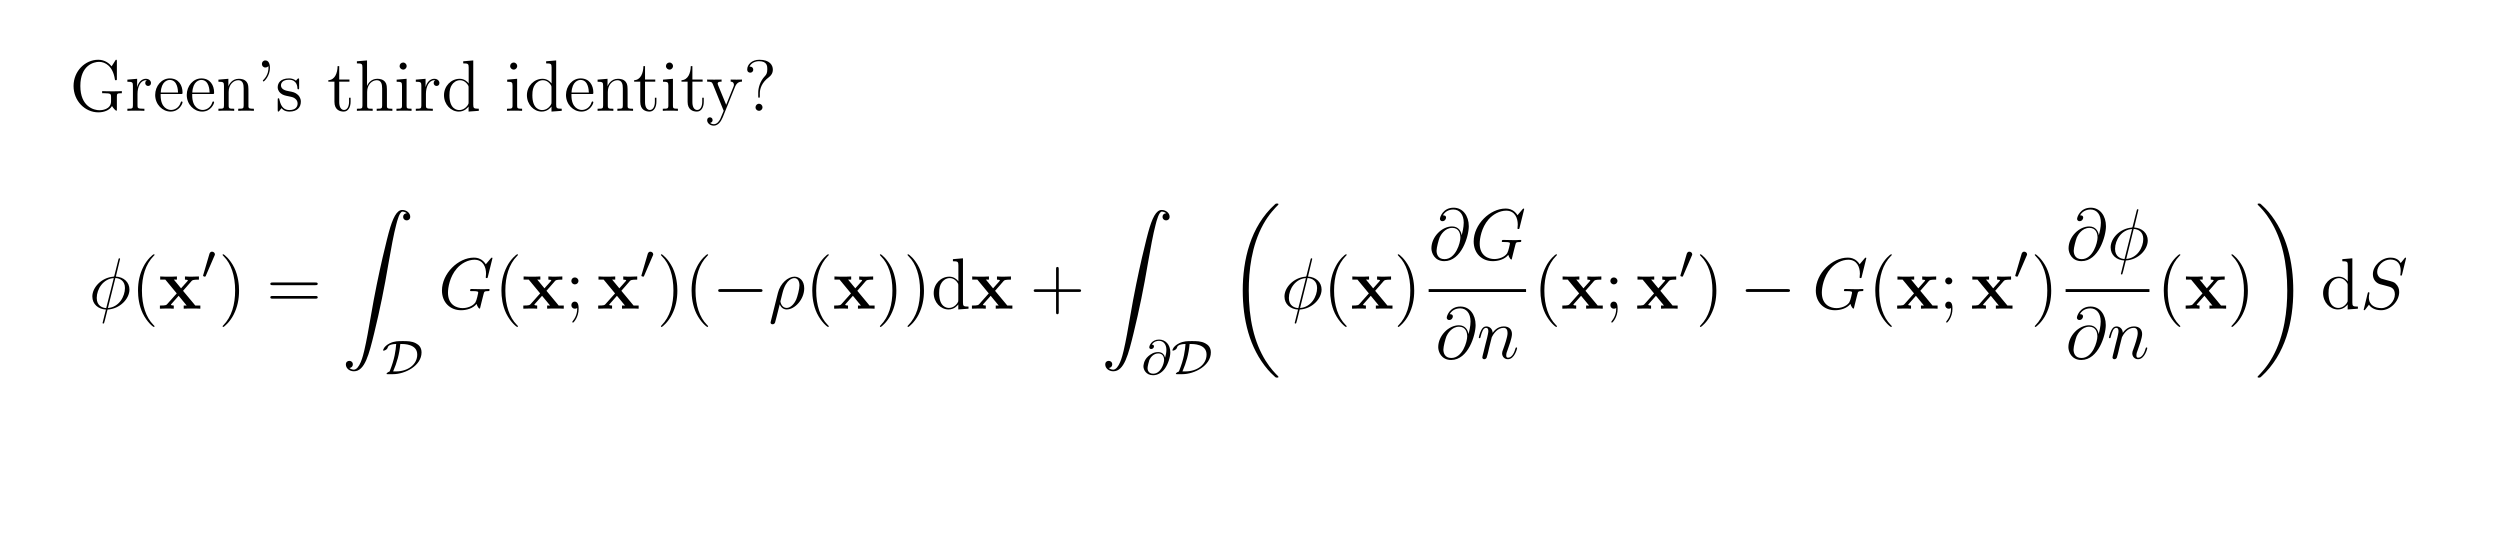 <?xml version="1.0" encoding="UTF-8"?>
<svg xmlns="http://www.w3.org/2000/svg" xmlns:xlink="http://www.w3.org/1999/xlink" width="408.468" height="87.24" viewBox="0 0 408.468 87.24">
<defs>
<g>
<g id="glyph-0-0">
</g>
<g id="glyph-0-1">
<path d="M 7.719 -2.344 C 7.719 -2.812 7.766 -2.875 8.531 -2.875 L 8.531 -3.219 C 8.219 -3.188 7.406 -3.188 7.047 -3.188 C 6.672 -3.188 5.641 -3.188 5.312 -3.219 L 5.312 -2.875 L 5.688 -2.875 C 6.719 -2.875 6.766 -2.734 6.766 -2.297 L 6.766 -1.547 C 6.766 -0.188 5.203 -0.094 4.891 -0.094 C 3.969 -0.094 1.75 -0.672 1.75 -4.062 C 1.75 -7.484 3.984 -8 4.812 -8 C 5.844 -8 7.078 -7.266 7.391 -5.156 C 7.406 -5.031 7.406 -5 7.547 -5 C 7.719 -5 7.719 -5.031 7.719 -5.266 L 7.719 -8.078 C 7.719 -8.297 7.719 -8.344 7.609 -8.344 C 7.531 -8.344 7.516 -8.328 7.453 -8.203 L 6.859 -7.266 C 6.516 -7.703 5.797 -8.344 4.672 -8.344 C 2.531 -8.344 0.641 -6.484 0.641 -4.062 C 0.641 -1.594 2.531 0.25 4.688 0.25 C 5.531 0.25 6.484 -0.031 6.922 -0.781 C 7.141 -0.406 7.531 -0.016 7.625 -0.016 C 7.719 -0.016 7.719 -0.078 7.719 -0.266 Z M 7.719 -2.344 "/>
</g>
<g id="glyph-0-2">
<path d="M 1.984 -2.766 C 1.984 -3.906 2.453 -5 3.375 -5 C 3.469 -5 3.484 -5 3.531 -4.984 C 3.438 -4.938 3.25 -4.859 3.25 -4.547 C 3.25 -4.203 3.516 -4.062 3.719 -4.062 C 3.953 -4.062 4.188 -4.219 4.188 -4.547 C 4.188 -4.891 3.859 -5.234 3.359 -5.234 C 2.344 -5.234 2 -4.141 1.938 -3.906 L 1.922 -3.906 L 1.922 -5.234 L 0.328 -5.094 L 0.328 -4.75 C 1.141 -4.75 1.234 -4.672 1.234 -4.094 L 1.234 -0.875 C 1.234 -0.344 1.109 -0.344 0.328 -0.344 L 0.328 0 C 0.672 -0.031 1.312 -0.031 1.672 -0.031 C 2 -0.031 2.828 -0.031 3.109 0 L 3.109 -0.344 L 2.875 -0.344 C 2 -0.344 1.984 -0.469 1.984 -0.906 Z M 1.984 -2.766 "/>
</g>
<g id="glyph-0-3">
<path d="M 4.547 -2.75 C 4.797 -2.75 4.828 -2.75 4.828 -2.984 C 4.828 -4.172 4.188 -5.297 2.75 -5.297 C 1.406 -5.297 0.359 -4.062 0.359 -2.594 C 0.359 -1.031 1.562 0.125 2.875 0.125 C 4.297 0.125 4.828 -1.156 4.828 -1.406 C 4.828 -1.484 4.766 -1.531 4.703 -1.531 C 4.594 -1.531 4.578 -1.469 4.547 -1.406 C 4.25 -0.422 3.453 -0.141 2.953 -0.141 C 2.453 -0.141 1.25 -0.469 1.25 -2.531 L 1.25 -2.75 Z M 1.266 -2.984 C 1.359 -4.844 2.406 -5.047 2.734 -5.047 C 4.016 -5.047 4.078 -3.375 4.094 -2.984 Z M 1.266 -2.984 "/>
</g>
<g id="glyph-0-4">
<path d="M 5.281 -2.875 C 5.281 -3.984 5.281 -4.312 5 -4.703 C 4.656 -5.156 4.109 -5.234 3.703 -5.234 C 2.547 -5.234 2.094 -4.25 2 -4.016 L 2 -5.234 L 0.375 -5.094 L 0.375 -4.75 C 1.188 -4.75 1.281 -4.672 1.281 -4.094 L 1.281 -0.875 C 1.281 -0.344 1.156 -0.344 0.375 -0.344 L 0.375 0 C 0.688 -0.031 1.328 -0.031 1.656 -0.031 C 2 -0.031 2.641 -0.031 2.953 0 L 2.953 -0.344 C 2.188 -0.344 2.047 -0.344 2.047 -0.875 L 2.047 -3.078 C 2.047 -4.328 2.875 -5 3.609 -5 C 4.344 -5 4.5 -4.391 4.5 -3.672 L 4.5 -0.875 C 4.5 -0.344 4.375 -0.344 3.609 -0.344 L 3.609 0 C 3.906 -0.031 4.547 -0.031 4.891 -0.031 C 5.234 -0.031 5.875 -0.031 6.172 0 L 6.172 -0.344 C 5.578 -0.344 5.297 -0.344 5.281 -0.703 Z M 5.281 -2.875 "/>
</g>
<g id="glyph-0-5">
<path d="M 2.094 -7.312 C 2.094 -7.234 2.109 -7.172 2.109 -7.016 C 2.109 -6.859 2.109 -5.891 1.297 -5.078 C 1.188 -4.969 1.188 -4.953 1.188 -4.906 C 1.188 -4.844 1.25 -4.797 1.297 -4.797 C 1.406 -4.797 2.344 -5.672 2.344 -7.016 C 2.344 -7.75 2.078 -8.234 1.594 -8.234 C 1.25 -8.234 1.031 -7.969 1.031 -7.656 C 1.031 -7.344 1.25 -7.078 1.609 -7.078 C 1.938 -7.078 2.094 -7.312 2.094 -7.312 Z M 2.094 -7.312 "/>
</g>
<g id="glyph-0-6">
<path d="M 3.891 -5.016 C 3.891 -5.234 3.891 -5.297 3.766 -5.297 C 3.672 -5.297 3.453 -5.031 3.375 -4.922 C 3 -5.219 2.625 -5.297 2.25 -5.297 C 0.812 -5.297 0.391 -4.5 0.391 -3.859 C 0.391 -3.719 0.391 -3.312 0.844 -2.891 C 1.219 -2.562 1.625 -2.484 2.172 -2.375 C 2.828 -2.234 2.984 -2.203 3.266 -1.969 C 3.484 -1.797 3.641 -1.531 3.641 -1.203 C 3.641 -0.688 3.344 -0.125 2.297 -0.125 C 1.516 -0.125 0.953 -0.562 0.688 -1.75 C 0.641 -1.969 0.641 -1.984 0.625 -2 C 0.609 -2.047 0.562 -2.047 0.516 -2.047 C 0.391 -2.047 0.391 -1.984 0.391 -1.766 L 0.391 -0.156 C 0.391 0.062 0.391 0.125 0.516 0.125 C 0.562 0.125 0.578 0.109 0.781 -0.141 C 0.844 -0.219 0.844 -0.25 1.016 -0.438 C 1.469 0.125 2.109 0.125 2.312 0.125 C 3.562 0.125 4.172 -0.562 4.172 -1.5 C 4.172 -2.141 3.781 -2.531 3.672 -2.625 C 3.25 -3 2.922 -3.078 2.141 -3.219 C 1.797 -3.281 0.922 -3.453 0.922 -4.156 C 0.922 -4.531 1.172 -5.078 2.234 -5.078 C 3.531 -5.078 3.609 -3.969 3.625 -3.609 C 3.641 -3.516 3.719 -3.516 3.766 -3.516 C 3.891 -3.516 3.891 -3.562 3.891 -3.781 Z M 3.891 -5.016 "/>
</g>
<g id="glyph-0-7">
<path d="M 2 -4.766 L 3.672 -4.766 L 3.672 -5.109 L 2 -5.109 L 2 -7.297 L 1.734 -7.297 C 1.719 -6.172 1.297 -5.047 0.219 -5 L 0.219 -4.766 L 1.219 -4.766 L 1.219 -1.469 C 1.219 -0.156 2.094 0.125 2.734 0.125 C 3.469 0.125 3.859 -0.609 3.859 -1.469 L 3.859 -2.141 L 3.609 -2.141 L 3.609 -1.5 C 3.609 -0.641 3.266 -0.141 2.797 -0.141 C 2 -0.141 2 -1.25 2 -1.453 Z M 2 -4.766 "/>
</g>
<g id="glyph-0-8">
<path d="M 5.281 -2.875 C 5.281 -3.984 5.281 -4.312 5 -4.703 C 4.656 -5.156 4.109 -5.234 3.703 -5.234 C 2.688 -5.234 2.203 -4.453 2.047 -4.094 L 2.031 -4.094 L 2.031 -8.234 L 0.375 -8.094 L 0.375 -7.75 C 1.188 -7.75 1.281 -7.672 1.281 -7.094 L 1.281 -0.875 C 1.281 -0.344 1.156 -0.344 0.375 -0.344 L 0.375 0 C 0.688 -0.031 1.328 -0.031 1.656 -0.031 C 2 -0.031 2.641 -0.031 2.953 0 L 2.953 -0.344 C 2.188 -0.344 2.047 -0.344 2.047 -0.875 L 2.047 -3.078 C 2.047 -4.328 2.875 -5 3.609 -5 C 4.344 -5 4.5 -4.391 4.5 -3.672 L 4.5 -0.875 C 4.5 -0.344 4.375 -0.344 3.609 -0.344 L 3.609 0 C 3.906 -0.031 4.547 -0.031 4.891 -0.031 C 5.234 -0.031 5.875 -0.031 6.172 0 L 6.172 -0.344 C 5.578 -0.344 5.297 -0.344 5.281 -0.703 Z M 5.281 -2.875 "/>
</g>
<g id="glyph-0-9">
<path d="M 2.062 -7.312 C 2.062 -7.609 1.812 -7.891 1.484 -7.891 C 1.172 -7.891 0.906 -7.641 0.906 -7.312 C 0.906 -6.969 1.203 -6.734 1.484 -6.734 C 1.844 -6.734 2.062 -7.047 2.062 -7.312 Z M 0.422 -5.094 L 0.422 -4.75 C 1.188 -4.75 1.297 -4.688 1.297 -4.109 L 1.297 -0.875 C 1.297 -0.344 1.156 -0.344 0.391 -0.344 L 0.391 0 C 0.719 -0.031 1.297 -0.031 1.641 -0.031 C 1.766 -0.031 2.453 -0.031 2.859 0 L 2.859 -0.344 C 2.094 -0.344 2.047 -0.406 2.047 -0.859 L 2.047 -5.234 Z M 0.422 -5.094 "/>
</g>
<g id="glyph-0-10">
<path d="M 3.562 -8.094 L 3.562 -7.75 C 4.359 -7.75 4.453 -7.672 4.453 -7.094 L 4.453 -4.469 C 4.203 -4.812 3.703 -5.234 2.984 -5.234 C 1.594 -5.234 0.422 -4.062 0.422 -2.547 C 0.422 -1.047 1.547 0.125 2.844 0.125 C 3.75 0.125 4.266 -0.469 4.438 -0.703 L 4.438 0.125 L 6.109 0 L 6.109 -0.344 C 5.297 -0.344 5.203 -0.422 5.203 -1.016 L 5.203 -8.234 Z M 4.438 -1.391 C 4.438 -1.172 4.438 -1.141 4.266 -0.875 C 3.984 -0.469 3.5 -0.125 2.906 -0.125 C 2.594 -0.125 1.312 -0.234 1.312 -2.531 C 1.312 -3.391 1.453 -3.859 1.719 -4.25 C 1.953 -4.625 2.438 -5 3.031 -5 C 3.766 -5 4.172 -4.453 4.297 -4.266 C 4.438 -4.062 4.438 -4.047 4.438 -3.828 Z M 4.438 -1.391 "/>
</g>
<g id="glyph-0-11">
<path d="M 4.797 -3.969 C 5.125 -4.75 5.688 -4.766 5.906 -4.766 L 5.906 -5.109 C 5.562 -5.094 5.391 -5.094 5.016 -5.094 C 4.75 -5.094 4.719 -5.094 4.062 -5.109 L 4.062 -4.766 C 4.5 -4.75 4.594 -4.469 4.594 -4.25 C 4.594 -4.156 4.578 -4.094 4.531 -3.969 L 3.328 -0.984 L 2 -4.203 C 1.938 -4.375 1.938 -4.453 1.938 -4.453 C 1.938 -4.766 2.344 -4.766 2.578 -4.766 L 2.578 -5.109 C 2.281 -5.094 1.703 -5.094 1.359 -5.094 C 0.906 -5.094 0.891 -5.094 0.219 -5.109 L 0.219 -4.766 C 0.906 -4.766 1 -4.703 1.156 -4.344 L 2.922 0 C 2.391 1.25 2.391 1.281 2.344 1.375 C 2.141 1.734 1.828 2.188 1.297 2.188 C 0.922 2.188 0.703 1.969 0.703 1.969 C 0.703 1.969 1.109 1.922 1.109 1.5 C 1.109 1.219 0.891 1.062 0.672 1.062 C 0.469 1.062 0.219 1.188 0.219 1.531 C 0.219 1.984 0.672 2.422 1.297 2.422 C 1.953 2.422 2.438 1.844 2.75 1.094 Z M 4.797 -3.969 "/>
</g>
<g id="glyph-0-12">
<path d="M 2.703 -2.875 C 2.703 -3.562 2.984 -4.609 4.188 -5.5 C 4.516 -5.75 4.828 -6.125 4.828 -6.734 C 4.828 -7.453 4.328 -8.344 2.625 -8.344 C 1.344 -8.344 0.641 -7.516 0.641 -6.766 C 0.641 -6.328 0.953 -6.234 1.141 -6.234 C 1.344 -6.234 1.625 -6.375 1.625 -6.734 C 1.625 -7.016 1.422 -7.219 1.125 -7.219 C 1.062 -7.219 1.031 -7.219 1.016 -7.203 C 1.266 -7.828 1.953 -8.109 2.578 -8.109 C 3.922 -8.109 3.922 -7.25 3.922 -6.797 C 3.922 -6.094 3.719 -5.875 3.516 -5.656 C 2.703 -4.797 2.438 -3.688 2.438 -2.969 L 2.438 -2.391 C 2.438 -2.188 2.438 -2.141 2.578 -2.141 C 2.703 -2.141 2.703 -2.219 2.703 -2.438 Z M 3.141 -0.578 C 3.141 -0.891 2.875 -1.156 2.578 -1.156 C 2.219 -1.156 2 -0.859 2 -0.578 C 2 -0.219 2.281 0 2.562 0 C 2.891 0 3.141 -0.266 3.141 -0.578 Z M 3.141 -0.578 "/>
</g>
<g id="glyph-0-13">
<path d="M 3.859 2.875 C 3.859 2.844 3.859 2.828 3.656 2.625 C 2.469 1.422 1.797 -0.531 1.797 -2.953 C 1.797 -5.25 2.359 -7.234 3.734 -8.641 C 3.859 -8.734 3.859 -8.766 3.859 -8.797 C 3.859 -8.875 3.797 -8.891 3.75 -8.891 C 3.594 -8.891 2.625 -8.047 2.047 -6.875 C 1.438 -5.688 1.156 -4.406 1.156 -2.953 C 1.156 -1.891 1.328 -0.484 1.938 0.781 C 2.641 2.203 3.609 2.984 3.75 2.984 C 3.797 2.984 3.859 2.953 3.859 2.875 Z M 3.859 2.875 "/>
</g>
<g id="glyph-0-14">
<path d="M 3.344 -2.953 C 3.344 -3.859 3.219 -5.328 2.562 -6.703 C 1.859 -8.125 0.891 -8.891 0.766 -8.891 C 0.719 -8.891 0.656 -8.875 0.656 -8.797 C 0.656 -8.766 0.656 -8.734 0.859 -8.531 C 2.047 -7.344 2.703 -5.391 2.703 -2.969 C 2.703 -0.672 2.141 1.312 0.766 2.719 C 0.656 2.828 0.656 2.844 0.656 2.875 C 0.656 2.953 0.719 2.984 0.766 2.984 C 0.906 2.984 1.891 2.125 2.469 0.953 C 3.078 -0.25 3.344 -1.531 3.344 -2.953 Z M 3.344 -2.953 "/>
</g>
<g id="glyph-0-15">
<path d="M 8 -3.844 C 8.172 -3.844 8.391 -3.844 8.391 -4.062 C 8.391 -4.281 8.188 -4.281 8 -4.281 L 1.016 -4.281 C 0.859 -4.281 0.641 -4.281 0.641 -4.062 C 0.641 -3.844 0.844 -3.844 1.016 -3.844 Z M 8 -1.641 C 8.172 -1.641 8.391 -1.641 8.391 -1.844 C 8.391 -2.078 8.188 -2.078 8 -2.078 L 1.016 -2.078 C 0.859 -2.078 0.641 -2.078 0.641 -1.859 C 0.641 -1.641 0.844 -1.641 1.016 -1.641 Z M 8 -1.641 "/>
</g>
<g id="glyph-0-16">
<path d="M 2.188 -4.547 C 2.188 -4.859 1.906 -5.109 1.609 -5.109 C 1.266 -5.109 1.031 -4.844 1.031 -4.547 C 1.031 -4.188 1.328 -3.969 1.594 -3.969 C 1.922 -3.969 2.188 -4.203 2.188 -4.547 Z M 1.984 -0.125 C 1.984 0.297 1.984 1.141 1.25 2.031 C 1.188 2.125 1.188 2.141 1.188 2.172 C 1.188 2.234 1.25 2.281 1.297 2.281 C 1.391 2.281 2.219 1.406 2.219 0.031 C 2.219 -0.422 2.188 -1.156 1.594 -1.156 C 1.25 -1.156 1.031 -0.891 1.031 -0.578 C 1.031 -0.266 1.25 0 1.609 0 C 1.844 0 1.922 -0.078 1.984 -0.125 Z M 1.984 -0.125 "/>
</g>
<g id="glyph-0-17">
<path d="M 4.734 -2.734 L 8 -2.734 C 8.172 -2.734 8.391 -2.734 8.391 -2.953 C 8.391 -3.172 8.188 -3.172 8 -3.172 L 4.734 -3.172 L 4.734 -6.453 C 4.734 -6.625 4.734 -6.828 4.516 -6.828 C 4.297 -6.828 4.297 -6.625 4.297 -6.453 L 4.297 -3.172 L 1.016 -3.172 C 0.859 -3.172 0.641 -3.172 0.641 -2.969 C 0.641 -2.734 0.844 -2.734 1.016 -2.734 L 4.297 -2.734 L 4.297 0.531 C 4.297 0.703 4.297 0.906 4.5 0.906 C 4.734 0.906 4.734 0.719 4.734 0.531 Z M 4.734 -2.734 "/>
</g>
<g id="glyph-1-0">
</g>
<g id="glyph-1-1">
<path d="M 5.094 -8.125 C 5.094 -8.234 5.016 -8.234 4.984 -8.234 C 4.875 -8.234 4.859 -8.203 4.812 -8 L 4.172 -5.453 C 4.141 -5.297 4.125 -5.297 4.109 -5.281 C 4.109 -5.25 4.016 -5.234 4 -5.234 C 2.047 -5.078 0.562 -3.469 0.562 -2 C 0.562 -0.719 1.547 0.078 2.781 0.141 C 2.688 0.516 2.594 0.891 2.5 1.25 C 2.344 1.891 2.234 2.281 2.234 2.328 C 2.234 2.344 2.234 2.422 2.359 2.422 C 2.391 2.422 2.438 2.422 2.469 2.375 C 2.484 2.344 2.562 2.062 2.609 1.906 L 3.047 0.141 C 5.078 0.031 6.625 -1.625 6.625 -3.125 C 6.625 -4.312 5.719 -5.172 4.406 -5.25 Z M 4.328 -5.016 C 5.109 -4.969 5.891 -4.531 5.891 -3.375 C 5.891 -2.031 4.953 -0.25 3.109 -0.109 Z M 2.828 -0.094 C 2.25 -0.125 1.281 -0.438 1.281 -1.75 C 1.281 -3.234 2.359 -4.891 4.062 -5 Z M 2.828 -0.094 "/>
</g>
<g id="glyph-1-2">
<path d="M 8.844 -8.25 C 8.844 -8.344 8.766 -8.344 8.734 -8.344 C 8.719 -8.344 8.672 -8.344 8.578 -8.234 L 7.75 -7.25 C 7.703 -7.344 7.453 -7.75 7 -8.031 C 6.484 -8.344 5.984 -8.344 5.797 -8.344 C 3.266 -8.344 0.594 -5.766 0.594 -2.969 C 0.594 -1.016 1.938 0.25 3.719 0.25 C 4.578 0.25 5.656 -0.031 6.25 -0.781 C 6.375 -0.328 6.641 -0.016 6.719 -0.016 C 6.781 -0.016 6.797 -0.047 6.812 -0.047 C 6.812 -0.078 6.906 -0.484 6.969 -0.703 L 7.156 -1.453 C 7.266 -1.844 7.312 -2.016 7.391 -2.375 C 7.5 -2.828 7.531 -2.859 8.188 -2.875 C 8.234 -2.875 8.375 -2.875 8.375 -3.094 C 8.375 -3.219 8.25 -3.219 8.219 -3.219 C 8.016 -3.219 7.797 -3.188 7.578 -3.188 L 6.938 -3.188 C 6.438 -3.188 5.922 -3.219 5.438 -3.219 C 5.328 -3.219 5.188 -3.219 5.188 -3 C 5.188 -2.875 5.281 -2.875 5.281 -2.875 L 5.578 -2.875 C 6.516 -2.875 6.516 -2.781 6.516 -2.594 C 6.516 -2.578 6.281 -1.391 6.062 -1.031 C 5.609 -0.375 4.672 -0.094 3.969 -0.094 C 3.062 -0.094 1.578 -0.562 1.578 -2.625 C 1.578 -3.422 1.859 -5.234 3.016 -6.562 C 3.766 -7.422 4.859 -8 5.906 -8 C 7.312 -8 7.797 -6.812 7.797 -5.719 C 7.797 -5.531 7.75 -5.266 7.75 -5.094 C 7.75 -5 7.875 -5 7.906 -5 C 8.047 -5 8.047 -5 8.094 -5.219 Z M 8.844 -8.25 "/>
</g>
<g id="glyph-1-3">
<path d="M 0.375 2.047 C 0.359 2.109 0.328 2.188 0.328 2.25 C 0.328 2.438 0.469 2.547 0.656 2.547 C 0.828 2.547 1 2.438 1.062 2.266 C 1.109 2.156 1.453 0.734 1.828 -0.719 C 2.062 -0.125 2.5 0.125 2.969 0.125 C 4.312 0.125 5.828 -1.547 5.828 -3.328 C 5.828 -4.594 5.047 -5.234 4.234 -5.234 C 3.188 -5.234 1.922 -4.156 1.531 -2.578 Z M 2.953 -0.125 C 2.141 -0.125 1.938 -1.062 1.938 -1.203 C 1.938 -1.266 2.234 -2.391 2.281 -2.578 C 2.875 -4.938 4.047 -5 4.219 -5 C 4.75 -5 5.047 -4.5 5.047 -3.812 C 5.047 -3.203 4.734 -2.031 4.531 -1.531 C 4.172 -0.719 3.562 -0.125 2.953 -0.125 Z M 2.953 -0.125 "/>
</g>
<g id="glyph-1-4">
<path d="M 5.391 -3.969 C 5.312 -4.625 4.891 -5.422 3.828 -5.422 C 2.156 -5.422 0.453 -3.719 0.453 -1.844 C 0.453 -1.109 0.953 0.25 2.562 0.25 C 5.359 0.25 6.562 -3.828 6.562 -5.453 C 6.562 -7.156 5.594 -8.484 4.078 -8.484 C 2.359 -8.484 1.844 -6.969 1.844 -6.656 C 1.844 -6.547 1.922 -6.281 2.25 -6.281 C 2.672 -6.281 2.844 -6.672 2.844 -6.859 C 2.844 -7.234 2.484 -7.234 2.328 -7.234 C 2.812 -8.109 3.719 -8.188 4.031 -8.188 C 5.078 -8.188 5.734 -7.359 5.734 -6.031 C 5.734 -5.281 5.516 -4.406 5.391 -3.969 Z M 2.594 -0.078 C 1.484 -0.078 1.297 -0.953 1.297 -1.453 C 1.297 -1.969 1.625 -3.188 1.797 -3.625 C 1.953 -3.984 2.625 -5.188 3.859 -5.188 C 4.953 -5.188 5.188 -4.25 5.188 -3.609 C 5.188 -2.734 4.422 -0.078 2.594 -0.078 Z M 2.594 -0.078 "/>
</g>
<g id="glyph-1-5">
<path d="M 2.438 -3.469 C 2.469 -3.547 2.766 -4.141 3.203 -4.516 C 3.516 -4.797 3.906 -5 4.375 -5 C 4.844 -5 5.016 -4.641 5.016 -4.156 C 5.016 -3.484 4.531 -2.141 4.297 -1.5 C 4.188 -1.203 4.125 -1.062 4.125 -0.844 C 4.125 -0.312 4.5 0.125 5.062 0.125 C 6.172 0.125 6.578 -1.625 6.578 -1.703 C 6.578 -1.75 6.531 -1.797 6.469 -1.797 C 6.359 -1.797 6.344 -1.766 6.281 -1.562 C 6.016 -0.594 5.562 -0.125 5.094 -0.125 C 4.984 -0.125 4.797 -0.125 4.797 -0.516 C 4.797 -0.812 4.922 -1.156 5 -1.328 C 5.234 -1.984 5.734 -3.312 5.734 -3.984 C 5.734 -4.703 5.312 -5.234 4.406 -5.234 C 3.359 -5.234 2.797 -4.484 2.578 -4.188 C 2.547 -4.859 2.062 -5.234 1.547 -5.234 C 1.156 -5.234 0.906 -5 0.703 -4.594 C 0.484 -4.172 0.312 -3.469 0.312 -3.422 C 0.312 -3.375 0.375 -3.312 0.453 -3.312 C 0.547 -3.312 0.562 -3.328 0.625 -3.594 C 0.812 -4.312 1.031 -5 1.5 -5 C 1.781 -5 1.875 -4.797 1.875 -4.453 C 1.875 -4.188 1.75 -3.719 1.672 -3.359 L 1.344 -2.078 C 1.297 -1.844 1.156 -1.312 1.109 -1.109 C 1.016 -0.797 0.891 -0.234 0.891 -0.172 C 0.891 -0.016 1.016 0.125 1.203 0.125 C 1.344 0.125 1.5 0.047 1.594 -0.125 C 1.625 -0.188 1.734 -0.609 1.797 -0.844 L 2.047 -1.906 Z M 2.438 -3.469 "/>
</g>
<g id="glyph-1-6">
<path d="M 7.531 -8.25 C 7.531 -8.344 7.453 -8.344 7.422 -8.344 C 7.375 -8.344 7.359 -8.344 7.219 -8.156 C 7.156 -8.078 6.672 -7.453 6.656 -7.453 C 6.266 -8.219 5.484 -8.344 4.984 -8.344 C 3.469 -8.344 2.109 -6.969 2.109 -5.641 C 2.109 -4.75 2.641 -4.219 3.219 -4.016 C 3.359 -3.969 4.062 -3.781 4.406 -3.703 C 5.016 -3.531 5.172 -3.484 5.422 -3.219 C 5.469 -3.172 5.703 -2.891 5.703 -2.344 C 5.703 -1.234 4.688 -0.094 3.5 -0.094 C 2.531 -0.094 1.453 -0.516 1.453 -1.844 C 1.453 -2.062 1.5 -2.344 1.531 -2.469 C 1.531 -2.5 1.547 -2.562 1.547 -2.578 C 1.547 -2.625 1.516 -2.688 1.422 -2.688 C 1.312 -2.688 1.297 -2.672 1.25 -2.469 L 0.656 -0.031 C 0.656 -0.031 0.609 0.125 0.609 0.141 C 0.609 0.25 0.703 0.25 0.719 0.25 C 0.766 0.25 0.781 0.234 0.922 0.062 L 1.469 -0.656 C 1.75 -0.219 2.375 0.25 3.469 0.25 C 5 0.25 6.406 -1.234 6.406 -2.719 C 6.406 -3.219 6.281 -3.656 5.828 -4.094 C 5.578 -4.344 5.375 -4.406 4.281 -4.688 C 3.484 -4.891 3.375 -4.938 3.172 -5.125 C 2.969 -5.328 2.812 -5.609 2.812 -6.016 C 2.812 -7.016 3.812 -8.031 4.953 -8.031 C 6.109 -8.031 6.656 -7.312 6.656 -6.188 C 6.656 -5.875 6.594 -5.562 6.594 -5.516 C 6.594 -5.406 6.688 -5.406 6.719 -5.406 C 6.828 -5.406 6.844 -5.438 6.891 -5.641 Z M 7.531 -8.25 "/>
</g>
<g id="glyph-2-0">
</g>
<g id="glyph-2-1">
<path d="M 4 -2.922 L 5.375 -4.5 C 5.5 -4.656 5.609 -4.75 6.594 -4.75 L 6.594 -5.266 C 5.938 -5.234 5.906 -5.234 5.5 -5.234 C 5.156 -5.234 4.656 -5.234 4.312 -5.266 L 4.312 -4.75 C 4.547 -4.75 4.797 -4.703 4.797 -4.609 C 4.797 -4.594 4.734 -4.5 4.703 -4.484 L 3.672 -3.328 L 2.5 -4.75 L 3 -4.75 L 3 -5.266 C 2.734 -5.234 1.922 -5.234 1.594 -5.234 C 1.25 -5.234 0.609 -5.234 0.266 -5.266 L 0.266 -4.75 L 1.109 -4.75 L 2.969 -2.5 L 1.422 -0.766 C 1.281 -0.594 1.203 -0.516 0.219 -0.516 L 0.219 0 C 0.922 -0.031 0.953 -0.031 1.312 -0.031 C 1.656 -0.031 2.156 -0.031 2.484 0 L 2.484 -0.516 C 2.266 -0.516 2.016 -0.562 2.016 -0.656 C 2.016 -0.672 2.016 -0.672 2.094 -0.766 L 3.281 -2.109 L 4.594 -0.516 L 4.109 -0.516 L 4.109 0 C 4.391 -0.031 5.188 -0.031 5.516 -0.031 C 5.875 -0.031 6.5 -0.031 6.828 0 L 6.828 -0.516 L 6 -0.516 Z M 4 -2.922 "/>
</g>
<g id="glyph-3-0">
</g>
<g id="glyph-3-1">
<path d="M 2.094 -3.75 C 2.141 -3.844 2.172 -3.906 2.172 -3.984 C 2.172 -4.25 1.922 -4.422 1.703 -4.422 C 1.391 -4.422 1.297 -4.141 1.266 -4.031 L 0.266 -0.625 C 0.234 -0.531 0.234 -0.5 0.234 -0.5 C 0.234 -0.422 0.281 -0.406 0.359 -0.391 C 0.5 -0.328 0.516 -0.328 0.531 -0.328 C 0.562 -0.328 0.609 -0.328 0.672 -0.453 Z M 2.094 -3.75 "/>
</g>
<g id="glyph-3-2">
<path d="M 1.781 0 C 3.797 0 6.453 -1.406 6.453 -3.547 C 6.453 -4.391 6 -4.797 5.531 -5.047 C 4.859 -5.406 4.094 -5.406 3.375 -5.406 C 2.625 -5.406 2.016 -5.406 1.266 -5.047 C 0.297 -4.562 0.172 -3.969 0.172 -3.906 C 0.172 -3.859 0.219 -3.844 0.266 -3.844 C 0.422 -3.844 0.812 -4.047 0.875 -4.234 C 0.984 -4.562 1.094 -4.891 2.312 -4.938 C 2.234 -3.906 2.078 -2.516 1.234 -0.438 C 0.922 -0.328 0.734 -0.156 0.734 -0.062 C 0.734 0 0.797 0 0.938 0 Z M 1.812 -0.453 C 2.438 -1.906 2.828 -3.266 2.984 -4.938 C 3.625 -4.938 5.75 -4.938 5.75 -3.203 C 5.75 -1.547 4.172 -0.453 2.297 -0.453 Z M 1.812 -0.453 "/>
</g>
<g id="glyph-4-0">
</g>
<g id="glyph-4-1">
<path d="M 1.234 25.812 C 1.609 25.797 1.812 25.531 1.812 25.234 C 1.812 24.844 1.516 24.656 1.25 24.656 C 0.953 24.656 0.672 24.828 0.672 25.25 C 0.672 25.859 1.25 26.359 1.984 26.359 C 3.781 26.359 4.453 23.578 5.297 20.141 C 6.219 16.391 6.984 12.609 7.625 8.797 C 8.062 6.281 8.5 3.906 8.906 2.375 C 9.047 1.797 9.453 0.266 9.922 0.266 C 10.281 0.266 10.578 0.484 10.625 0.531 C 10.234 0.562 10.031 0.812 10.031 1.109 C 10.031 1.5 10.328 1.703 10.609 1.703 C 10.891 1.703 11.188 1.516 11.188 1.109 C 11.188 0.469 10.547 0 9.891 0 C 8.984 0 8.328 1.297 7.672 3.719 C 7.641 3.844 6.031 9.797 4.719 17.547 C 4.406 19.359 4.062 21.344 3.672 23 C 3.469 23.859 2.922 26.094 1.953 26.094 C 1.531 26.094 1.25 25.812 1.234 25.812 Z M 1.234 25.812 "/>
</g>
<g id="glyph-4-2">
<path d="M 8.297 27.859 C 8.297 27.812 8.281 27.781 8.25 27.75 C 7.812 27.312 7.016 26.516 6.219 25.234 C 4.312 22.172 3.453 18.328 3.453 13.75 C 3.453 10.562 3.875 6.453 5.828 2.922 C 6.766 1.234 7.75 0.266 8.266 -0.266 C 8.297 -0.297 8.297 -0.312 8.297 -0.359 C 8.297 -0.469 8.219 -0.469 8.047 -0.469 C 7.891 -0.469 7.859 -0.469 7.688 -0.297 C 3.719 3.328 2.469 8.75 2.469 13.75 C 2.469 18.406 3.531 23.109 6.547 26.641 C 6.781 26.922 7.234 27.406 7.719 27.828 C 7.859 27.969 7.891 27.969 8.047 27.969 C 8.219 27.969 8.297 27.969 8.297 27.859 Z M 8.297 27.859 "/>
</g>
<g id="glyph-4-3">
<path d="M 6.25 13.75 C 6.25 9.094 5.188 4.406 2.172 0.859 C 1.938 0.578 1.484 0.094 1 -0.328 C 0.859 -0.469 0.828 -0.469 0.672 -0.469 C 0.516 -0.469 0.422 -0.469 0.422 -0.359 C 0.422 -0.312 0.469 -0.266 0.484 -0.234 C 0.906 0.188 1.703 0.984 2.484 2.266 C 4.406 5.328 5.266 9.172 5.266 13.75 C 5.266 16.938 4.844 21.047 2.875 24.578 C 1.938 26.266 0.953 27.25 0.469 27.75 C 0.438 27.781 0.422 27.828 0.422 27.859 C 0.422 27.969 0.516 27.969 0.672 27.969 C 0.828 27.969 0.859 27.969 1.031 27.797 C 5 24.188 6.25 18.75 6.25 13.75 Z M 6.25 13.75 "/>
</g>
<g id="glyph-5-0">
</g>
<g id="glyph-5-1">
<path d="M 7.812 -2.734 C 8.016 -2.734 8.234 -2.734 8.234 -2.969 C 8.234 -3.203 8.016 -3.203 7.812 -3.203 L 1.406 -3.203 C 1.203 -3.203 0.984 -3.203 0.984 -2.969 C 0.984 -2.734 1.203 -2.734 1.406 -2.734 Z M 7.812 -2.734 "/>
</g>
<g id="glyph-6-0">
</g>
<g id="glyph-6-1">
<path d="M 3.859 -2.719 C 3.75 -3.141 3.453 -3.609 2.734 -3.609 C 1.984 -3.609 1.516 -3.266 1.125 -2.938 C 0.328 -2.25 0.328 -1.344 0.328 -1.266 C 0.328 -0.781 0.719 0.172 1.906 0.172 C 2.562 0.172 3.266 -0.156 3.812 -0.891 C 4.328 -1.594 4.719 -2.766 4.719 -3.562 C 4.719 -4.844 3.922 -5.656 2.875 -5.656 C 1.656 -5.656 1.281 -4.641 1.281 -4.391 C 1.281 -4.203 1.438 -4.109 1.594 -4.109 C 1.844 -4.109 2.047 -4.328 2.047 -4.531 C 2.047 -4.641 2.016 -4.828 1.703 -4.828 C 2.016 -5.344 2.531 -5.453 2.859 -5.453 C 3.578 -5.453 4.078 -4.891 4.078 -3.984 C 4.078 -3.547 3.984 -3.125 3.875 -2.719 Z M 1.922 -0.078 C 1.047 -0.078 1 -0.828 1 -0.984 C 1 -1.281 1.219 -2.125 1.297 -2.328 C 1.516 -2.797 2 -3.391 2.766 -3.391 C 3.422 -3.391 3.703 -2.891 3.703 -2.328 C 3.703 -1.719 3.156 -0.078 1.922 -0.078 Z M 1.922 -0.078 "/>
</g>
</g>
</defs>
<g fill="rgb(0%, 0%, 0%)" fill-opacity="1">
<use xlink:href="#glyph-0-1" x="11.377" y="18.107"/>
<use xlink:href="#glyph-0-2" x="20.483" y="18.107"/>
<use xlink:href="#glyph-0-3" x="24.996" y="18.107"/>
<use xlink:href="#glyph-0-3" x="30.154" y="18.107"/>
<use xlink:href="#glyph-0-4" x="35.312" y="18.107"/>
<use xlink:href="#glyph-0-5" x="41.76" y="18.107"/>
<use xlink:href="#glyph-0-6" x="44.983" y="18.107"/>
</g>
<g fill="rgb(0%, 0%, 0%)" fill-opacity="1">
<use xlink:href="#glyph-0-7" x="53.424" y="18.107"/>
<use xlink:href="#glyph-0-8" x="57.937" y="18.107"/>
<use xlink:href="#glyph-0-9" x="64.385" y="18.107"/>
<use xlink:href="#glyph-0-2" x="67.609" y="18.107"/>
<use xlink:href="#glyph-0-10" x="72.122" y="18.107"/>
</g>
<g fill="rgb(0%, 0%, 0%)" fill-opacity="1">
<use xlink:href="#glyph-0-9" x="82.445" y="18.107"/>
<use xlink:href="#glyph-0-10" x="85.669" y="18.107"/>
<use xlink:href="#glyph-0-3" x="92.116" y="18.107"/>
</g>
<g fill="rgb(0%, 0%, 0%)" fill-opacity="1">
<use xlink:href="#glyph-0-4" x="97.262" y="18.107"/>
</g>
<g fill="rgb(0%, 0%, 0%)" fill-opacity="1">
<use xlink:href="#glyph-0-7" x="103.39" y="18.107"/>
<use xlink:href="#glyph-0-9" x="107.903" y="18.107"/>
<use xlink:href="#glyph-0-7" x="111.127" y="18.107"/>
</g>
<g fill="rgb(0%, 0%, 0%)" fill-opacity="1">
<use xlink:href="#glyph-0-11" x="115.32" y="18.107"/>
<use xlink:href="#glyph-0-12" x="121.445" y="18.107"/>
</g>
<g fill="rgb(0%, 0%, 0%)" fill-opacity="1">
<use xlink:href="#glyph-1-1" x="14.525" y="50.437"/>
</g>
<g fill="rgb(0%, 0%, 0%)" fill-opacity="1">
<use xlink:href="#glyph-0-13" x="21.393" y="50.437"/>
</g>
<g fill="rgb(0%, 0%, 0%)" fill-opacity="1">
<use xlink:href="#glyph-2-1" x="25.907" y="50.437"/>
</g>
<g fill="rgb(0%, 0%, 0%)" fill-opacity="1">
<use xlink:href="#glyph-3-1" x="32.943" y="45.543"/>
</g>
<g fill="rgb(0%, 0%, 0%)" fill-opacity="1">
<use xlink:href="#glyph-0-14" x="35.714" y="50.437"/>
</g>
<g fill="rgb(0%, 0%, 0%)" fill-opacity="1">
<use xlink:href="#glyph-0-15" x="43.522" y="50.437"/>
</g>
<g fill="rgb(0%, 0%, 0%)" fill-opacity="1">
<use xlink:href="#glyph-4-1" x="55.838" y="34.305"/>
</g>
<g fill="rgb(0%, 0%, 0%)" fill-opacity="1">
<use xlink:href="#glyph-3-2" x="62.421" y="61.136"/>
</g>
<g fill="rgb(0%, 0%, 0%)" fill-opacity="1">
<use xlink:href="#glyph-1-2" x="71.617" y="50.437"/>
</g>
<g fill="rgb(0%, 0%, 0%)" fill-opacity="1">
<use xlink:href="#glyph-0-13" x="80.771" y="50.437"/>
</g>
<g fill="rgb(0%, 0%, 0%)" fill-opacity="1">
<use xlink:href="#glyph-2-1" x="85.284" y="50.437"/>
</g>
<g fill="rgb(0%, 0%, 0%)" fill-opacity="1">
<use xlink:href="#glyph-0-16" x="92.321" y="50.437"/>
</g>
<g fill="rgb(0%, 0%, 0%)" fill-opacity="1">
<use xlink:href="#glyph-2-1" x="97.52" y="50.437"/>
</g>
<g fill="rgb(0%, 0%, 0%)" fill-opacity="1">
<use xlink:href="#glyph-3-1" x="104.557" y="45.543"/>
</g>
<g fill="rgb(0%, 0%, 0%)" fill-opacity="1">
<use xlink:href="#glyph-0-14" x="107.328" y="50.437"/>
<use xlink:href="#glyph-0-13" x="111.841" y="50.437"/>
</g>
<g fill="rgb(0%, 0%, 0%)" fill-opacity="1">
<use xlink:href="#glyph-5-1" x="116.354" y="50.437"/>
</g>
<g fill="rgb(0%, 0%, 0%)" fill-opacity="1">
<use xlink:href="#glyph-1-3" x="125.572" y="50.437"/>
</g>
<g fill="rgb(0%, 0%, 0%)" fill-opacity="1">
<use xlink:href="#glyph-0-13" x="131.558" y="50.437"/>
</g>
<g fill="rgb(0%, 0%, 0%)" fill-opacity="1">
<use xlink:href="#glyph-2-1" x="136.071" y="50.437"/>
</g>
<g fill="rgb(0%, 0%, 0%)" fill-opacity="1">
<use xlink:href="#glyph-0-14" x="143.108" y="50.437"/>
<use xlink:href="#glyph-0-14" x="147.621" y="50.437"/>
<use xlink:href="#glyph-0-10" x="152.134" y="50.437"/>
</g>
<g fill="rgb(0%, 0%, 0%)" fill-opacity="1">
<use xlink:href="#glyph-2-1" x="158.581" y="50.437"/>
</g>
<g fill="rgb(0%, 0%, 0%)" fill-opacity="1">
<use xlink:href="#glyph-0-17" x="168.251" y="50.437"/>
</g>
<g fill="rgb(0%, 0%, 0%)" fill-opacity="1">
<use xlink:href="#glyph-4-1" x="179.912" y="34.305"/>
</g>
<g fill="rgb(0%, 0%, 0%)" fill-opacity="1">
<use xlink:href="#glyph-6-1" x="186.496" y="61.136"/>
</g>
<g fill="rgb(0%, 0%, 0%)" fill-opacity="1">
<use xlink:href="#glyph-3-2" x="191.385" y="61.136"/>
</g>
<g fill="rgb(0%, 0%, 0%)" fill-opacity="1">
<use xlink:href="#glyph-4-2" x="200.58" y="33.725"/>
</g>
<g fill="rgb(0%, 0%, 0%)" fill-opacity="1">
<use xlink:href="#glyph-1-1" x="209.305" y="50.437"/>
</g>
<g fill="rgb(0%, 0%, 0%)" fill-opacity="1">
<use xlink:href="#glyph-0-13" x="216.173" y="50.437"/>
</g>
<g fill="rgb(0%, 0%, 0%)" fill-opacity="1">
<use xlink:href="#glyph-2-1" x="220.686" y="50.437"/>
</g>
<g fill="rgb(0%, 0%, 0%)" fill-opacity="1">
<use xlink:href="#glyph-0-14" x="227.722" y="50.437"/>
</g>
<g fill="rgb(0%, 0%, 0%)" fill-opacity="1">
<use xlink:href="#glyph-1-4" x="233.421" y="42.419"/>
</g>
<g fill="rgb(0%, 0%, 0%)" fill-opacity="1">
<use xlink:href="#glyph-1-2" x="240.187" y="42.419"/>
</g>
<path fill="none" stroke-width="0.478" stroke-linecap="butt" stroke-linejoin="miter" stroke="rgb(0%, 0%, 0%)" stroke-opacity="1" stroke-miterlimit="10" d="M 0.001 0.002 L 16.062 0.002 " transform="matrix(0.991, 0, 0, -0.991, 233.421, 47.474)"/>
<g fill="rgb(0%, 0%, 0%)" fill-opacity="1">
<use xlink:href="#glyph-1-4" x="234.534" y="58.567"/>
</g>
<g fill="rgb(0%, 0%, 0%)" fill-opacity="1">
<use xlink:href="#glyph-1-5" x="241.3" y="58.567"/>
</g>
<g fill="rgb(0%, 0%, 0%)" fill-opacity="1">
<use xlink:href="#glyph-0-13" x="250.531" y="50.437"/>
</g>
<g fill="rgb(0%, 0%, 0%)" fill-opacity="1">
<use xlink:href="#glyph-2-1" x="255.044" y="50.437"/>
</g>
<g fill="rgb(0%, 0%, 0%)" fill-opacity="1">
<use xlink:href="#glyph-0-16" x="262.081" y="50.437"/>
</g>
<g fill="rgb(0%, 0%, 0%)" fill-opacity="1">
<use xlink:href="#glyph-2-1" x="267.28" y="50.437"/>
</g>
<g fill="rgb(0%, 0%, 0%)" fill-opacity="1">
<use xlink:href="#glyph-3-1" x="274.317" y="45.543"/>
</g>
<g fill="rgb(0%, 0%, 0%)" fill-opacity="1">
<use xlink:href="#glyph-0-14" x="277.088" y="50.437"/>
</g>
<g fill="rgb(0%, 0%, 0%)" fill-opacity="1">
<use xlink:href="#glyph-5-1" x="284.235" y="50.437"/>
</g>
<g fill="rgb(0%, 0%, 0%)" fill-opacity="1">
<use xlink:href="#glyph-1-2" x="296.087" y="50.437"/>
</g>
<g fill="rgb(0%, 0%, 0%)" fill-opacity="1">
<use xlink:href="#glyph-0-13" x="305.24" y="50.437"/>
</g>
<g fill="rgb(0%, 0%, 0%)" fill-opacity="1">
<use xlink:href="#glyph-2-1" x="309.754" y="50.437"/>
</g>
<g fill="rgb(0%, 0%, 0%)" fill-opacity="1">
<use xlink:href="#glyph-0-16" x="316.79" y="50.437"/>
</g>
<g fill="rgb(0%, 0%, 0%)" fill-opacity="1">
<use xlink:href="#glyph-2-1" x="321.989" y="50.437"/>
</g>
<g fill="rgb(0%, 0%, 0%)" fill-opacity="1">
<use xlink:href="#glyph-3-1" x="329.027" y="45.543"/>
</g>
<g fill="rgb(0%, 0%, 0%)" fill-opacity="1">
<use xlink:href="#glyph-0-14" x="331.798" y="50.437"/>
</g>
<g fill="rgb(0%, 0%, 0%)" fill-opacity="1">
<use xlink:href="#glyph-1-4" x="337.525" y="42.419"/>
</g>
<g fill="rgb(0%, 0%, 0%)" fill-opacity="1">
<use xlink:href="#glyph-1-1" x="344.291" y="42.419"/>
</g>
<path fill="none" stroke-width="0.478" stroke-linecap="butt" stroke-linejoin="miter" stroke="rgb(0%, 0%, 0%)" stroke-opacity="1" stroke-miterlimit="10" d="M 0 0.002 L 13.819 0.002 " transform="matrix(0.991, 0, 0, -0.991, 337.496, 47.474)"/>
<g fill="rgb(0%, 0%, 0%)" fill-opacity="1">
<use xlink:href="#glyph-1-4" x="337.496" y="58.567"/>
</g>
<g fill="rgb(0%, 0%, 0%)" fill-opacity="1">
<use xlink:href="#glyph-1-5" x="344.262" y="58.567"/>
</g>
<g fill="rgb(0%, 0%, 0%)" fill-opacity="1">
<use xlink:href="#glyph-0-13" x="352.379" y="50.437"/>
</g>
<g fill="rgb(0%, 0%, 0%)" fill-opacity="1">
<use xlink:href="#glyph-2-1" x="356.892" y="50.437"/>
</g>
<g fill="rgb(0%, 0%, 0%)" fill-opacity="1">
<use xlink:href="#glyph-0-14" x="363.929" y="50.437"/>
</g>
<g fill="rgb(0%, 0%, 0%)" fill-opacity="1">
<use xlink:href="#glyph-4-3" x="368.442" y="33.725"/>
</g>
<g fill="rgb(0%, 0%, 0%)" fill-opacity="1">
<use xlink:href="#glyph-0-10" x="379.141" y="50.437"/>
</g>
<g fill="rgb(0%, 0%, 0%)" fill-opacity="1">
<use xlink:href="#glyph-1-6" x="385.589" y="50.437"/>
</g>
</svg>
